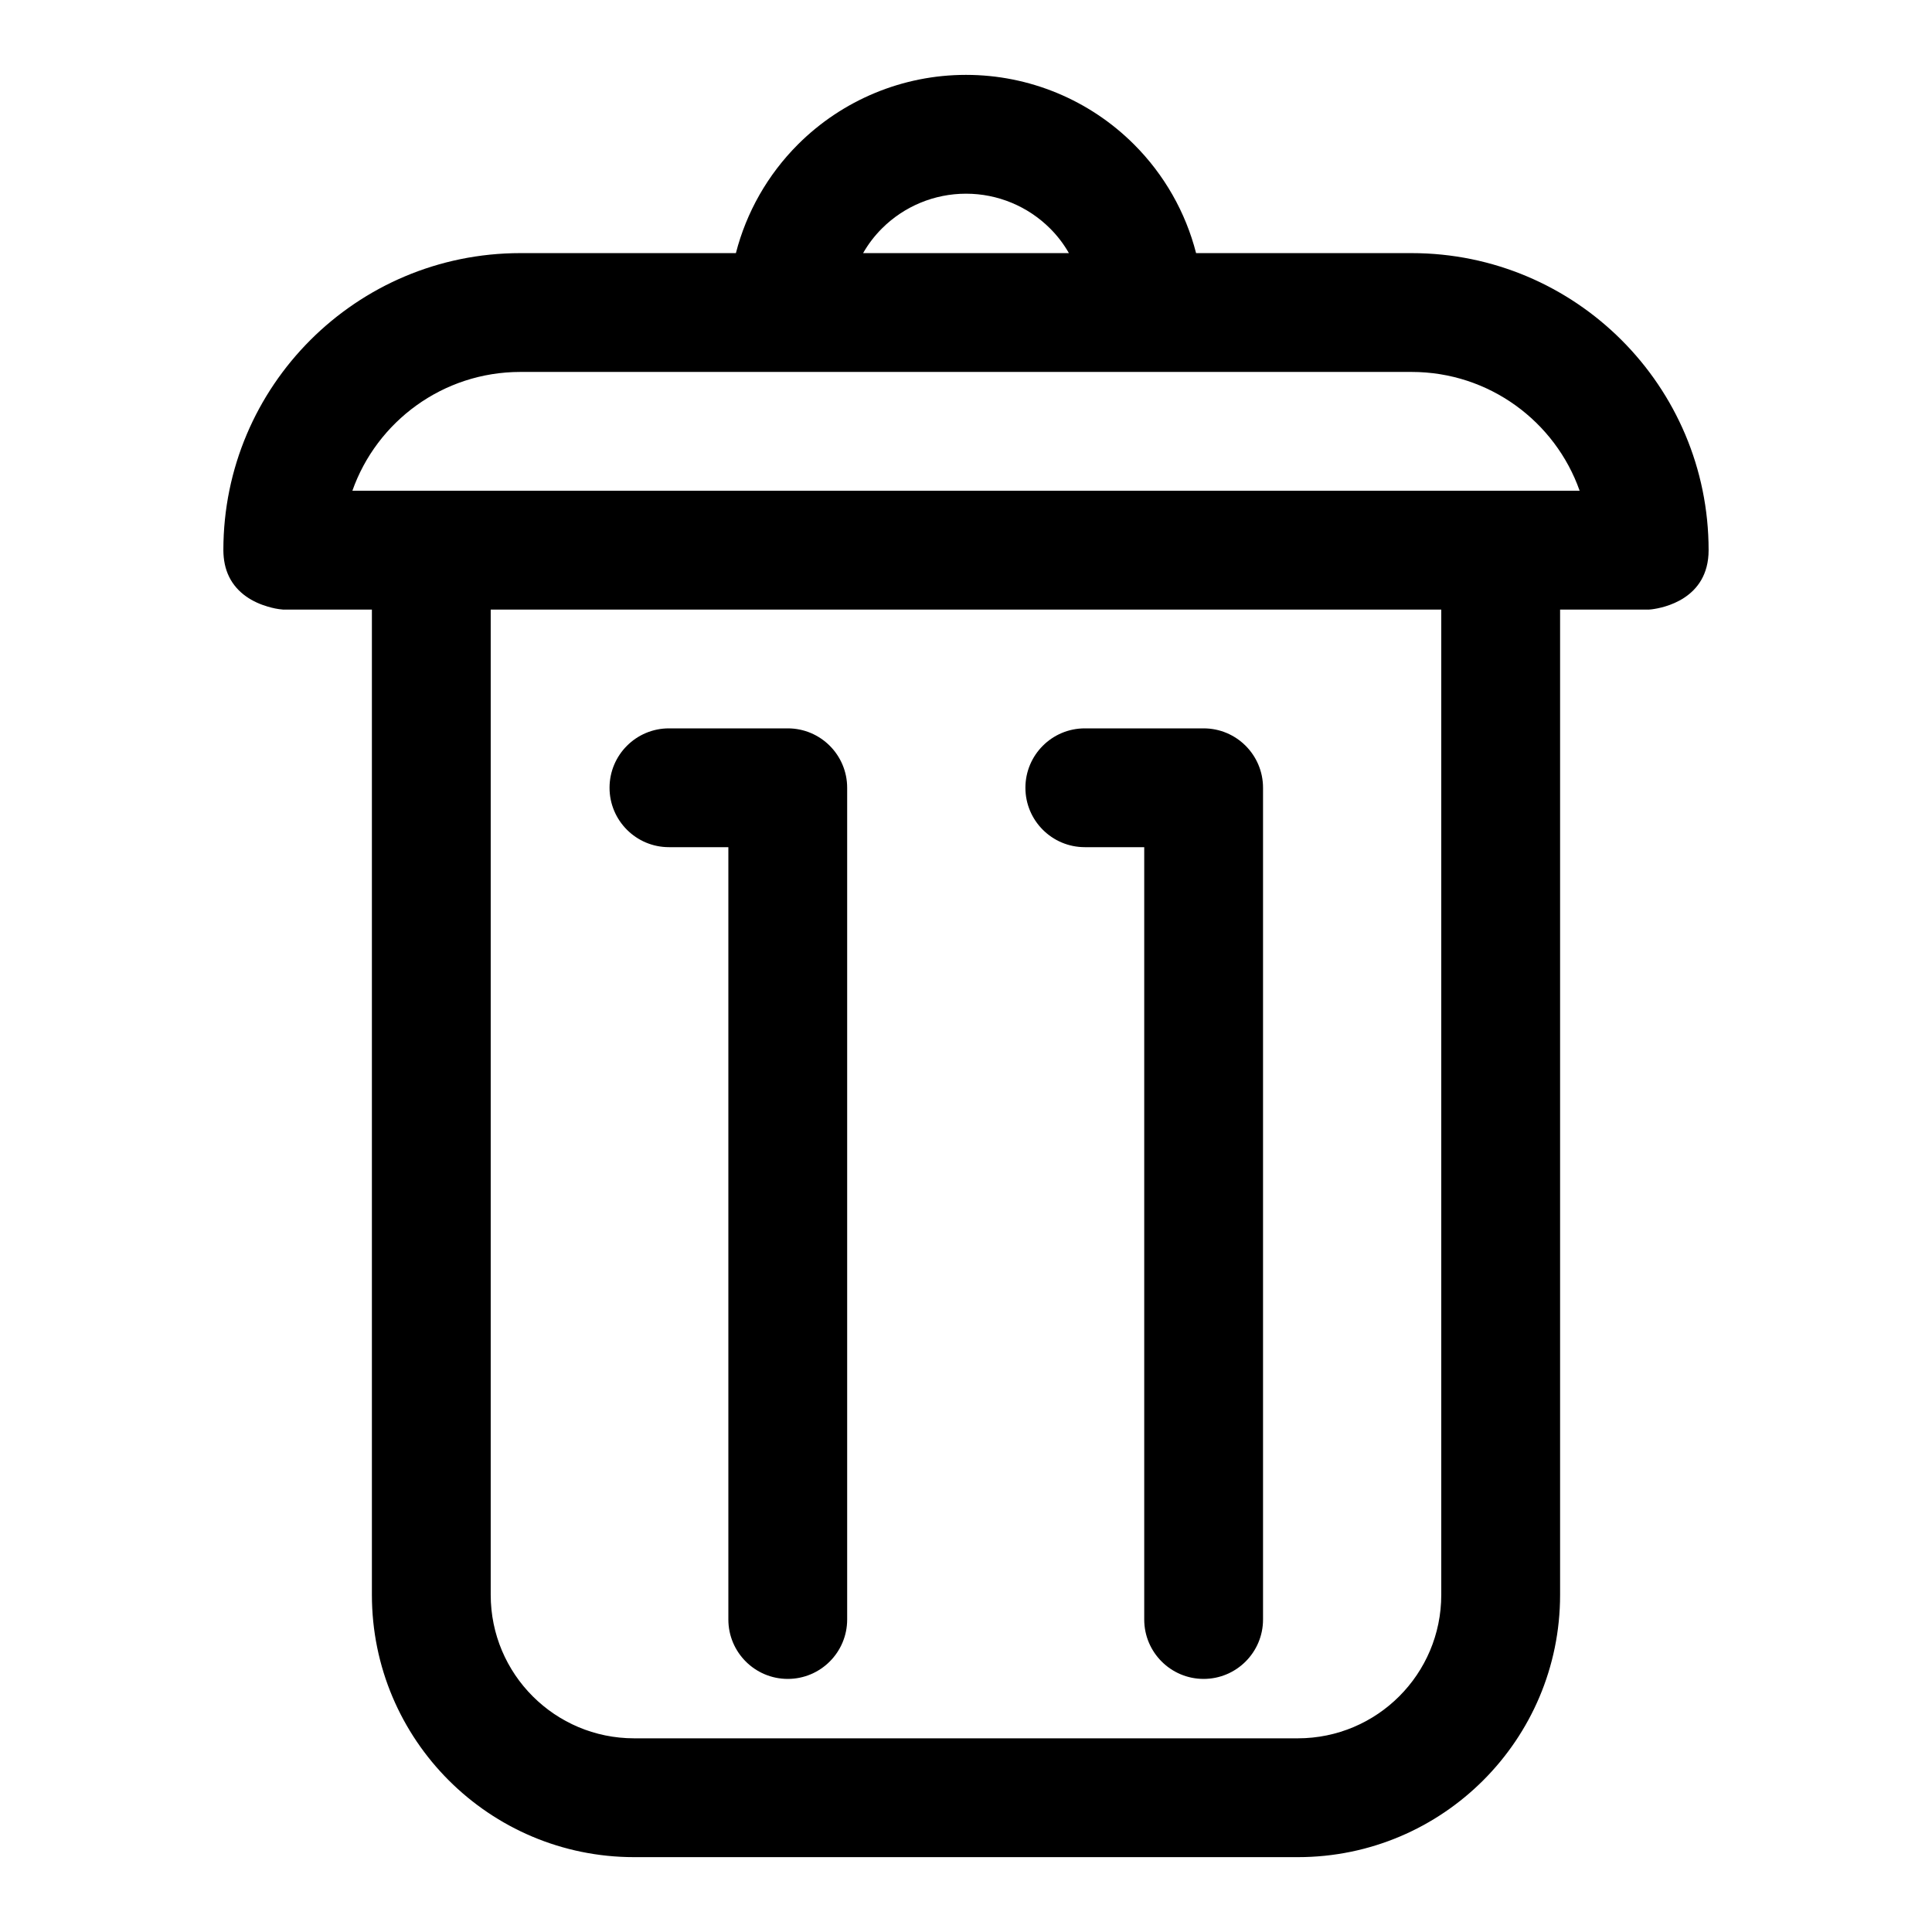 <?xml version="1.0" encoding="UTF-8"?>
<!-- Uploaded to: SVG Repo, www.svgrepo.com, Generator: SVG Repo Mixer Tools -->
<svg fill="#000000" width="800px" height="800px" version="1.1" viewBox="144 144 512 512" xmlns="http://www.w3.org/2000/svg">
 <path d="m218.94 305.54h23.617v261.11c0 38.383 31.125 69.512 69.512 69.512h175.86c38.383 0 69.512-31.125 69.512-69.512v-261.11h23.617l0.676-0.062c3.008-0.379 15.066-2.691 15.066-15.68 0-43.469-35.25-78.719-78.719-78.719h-57.105c-2.769-10.801-8.406-20.766-16.438-28.797-11.809-11.809-27.82-18.438-44.508-18.438h-0.062c-16.688 0-32.699 6.629-44.508 18.438-8.031 8.031-13.664 17.996-16.438 28.797h-57.137c-43.453 0-78.688 35.234-78.688 78.688v0.031-0.016 0.156c0.031 2.379 0.457 4.754 1.512 6.894 1.023 2.109 2.613 3.891 4.535 5.242 1.73 1.227 3.699 2.094 5.731 2.691 1.289 0.379 2.629 0.676 3.969 0.77zm307.01 0v261.11c0 21.004-17.02 38.023-38.023 38.023h-175.86c-21.004 0-38.023-17.02-38.023-38.023v-261.11zm-204.67 62.977h15.742v204.67c0 8.691 7.055 15.742 15.742 15.742 8.691 0 15.742-7.055 15.742-15.742v-220.42c0-8.691-7.055-15.742-15.742-15.742h-31.488c-8.691 0-15.742 7.055-15.742 15.742 0 8.691 7.055 15.742 15.742 15.742zm110.21 0h15.742v204.67c0 8.691 7.055 15.742 15.742 15.742 8.691 0 15.742-7.055 15.742-15.742v-220.42c0-8.691-7.055-15.742-15.742-15.742h-31.488c-8.691 0-15.742 7.055-15.742 15.742 0 8.691 7.055 15.742 15.742 15.742zm86.594-125.95c20.562 0 38.07 13.145 44.539 31.488h-325.24c6.473-18.344 23.977-31.488 44.539-31.488zm-90.812-31.488c-1.355-2.379-3.023-4.566-4.992-6.535-5.902-5.887-13.902-9.211-22.246-9.211h-0.062c-8.344 0-16.344 3.32-22.246 9.211-1.969 1.969-3.637 4.156-4.992 6.535z" fill-rule="evenodd"/>
</svg>